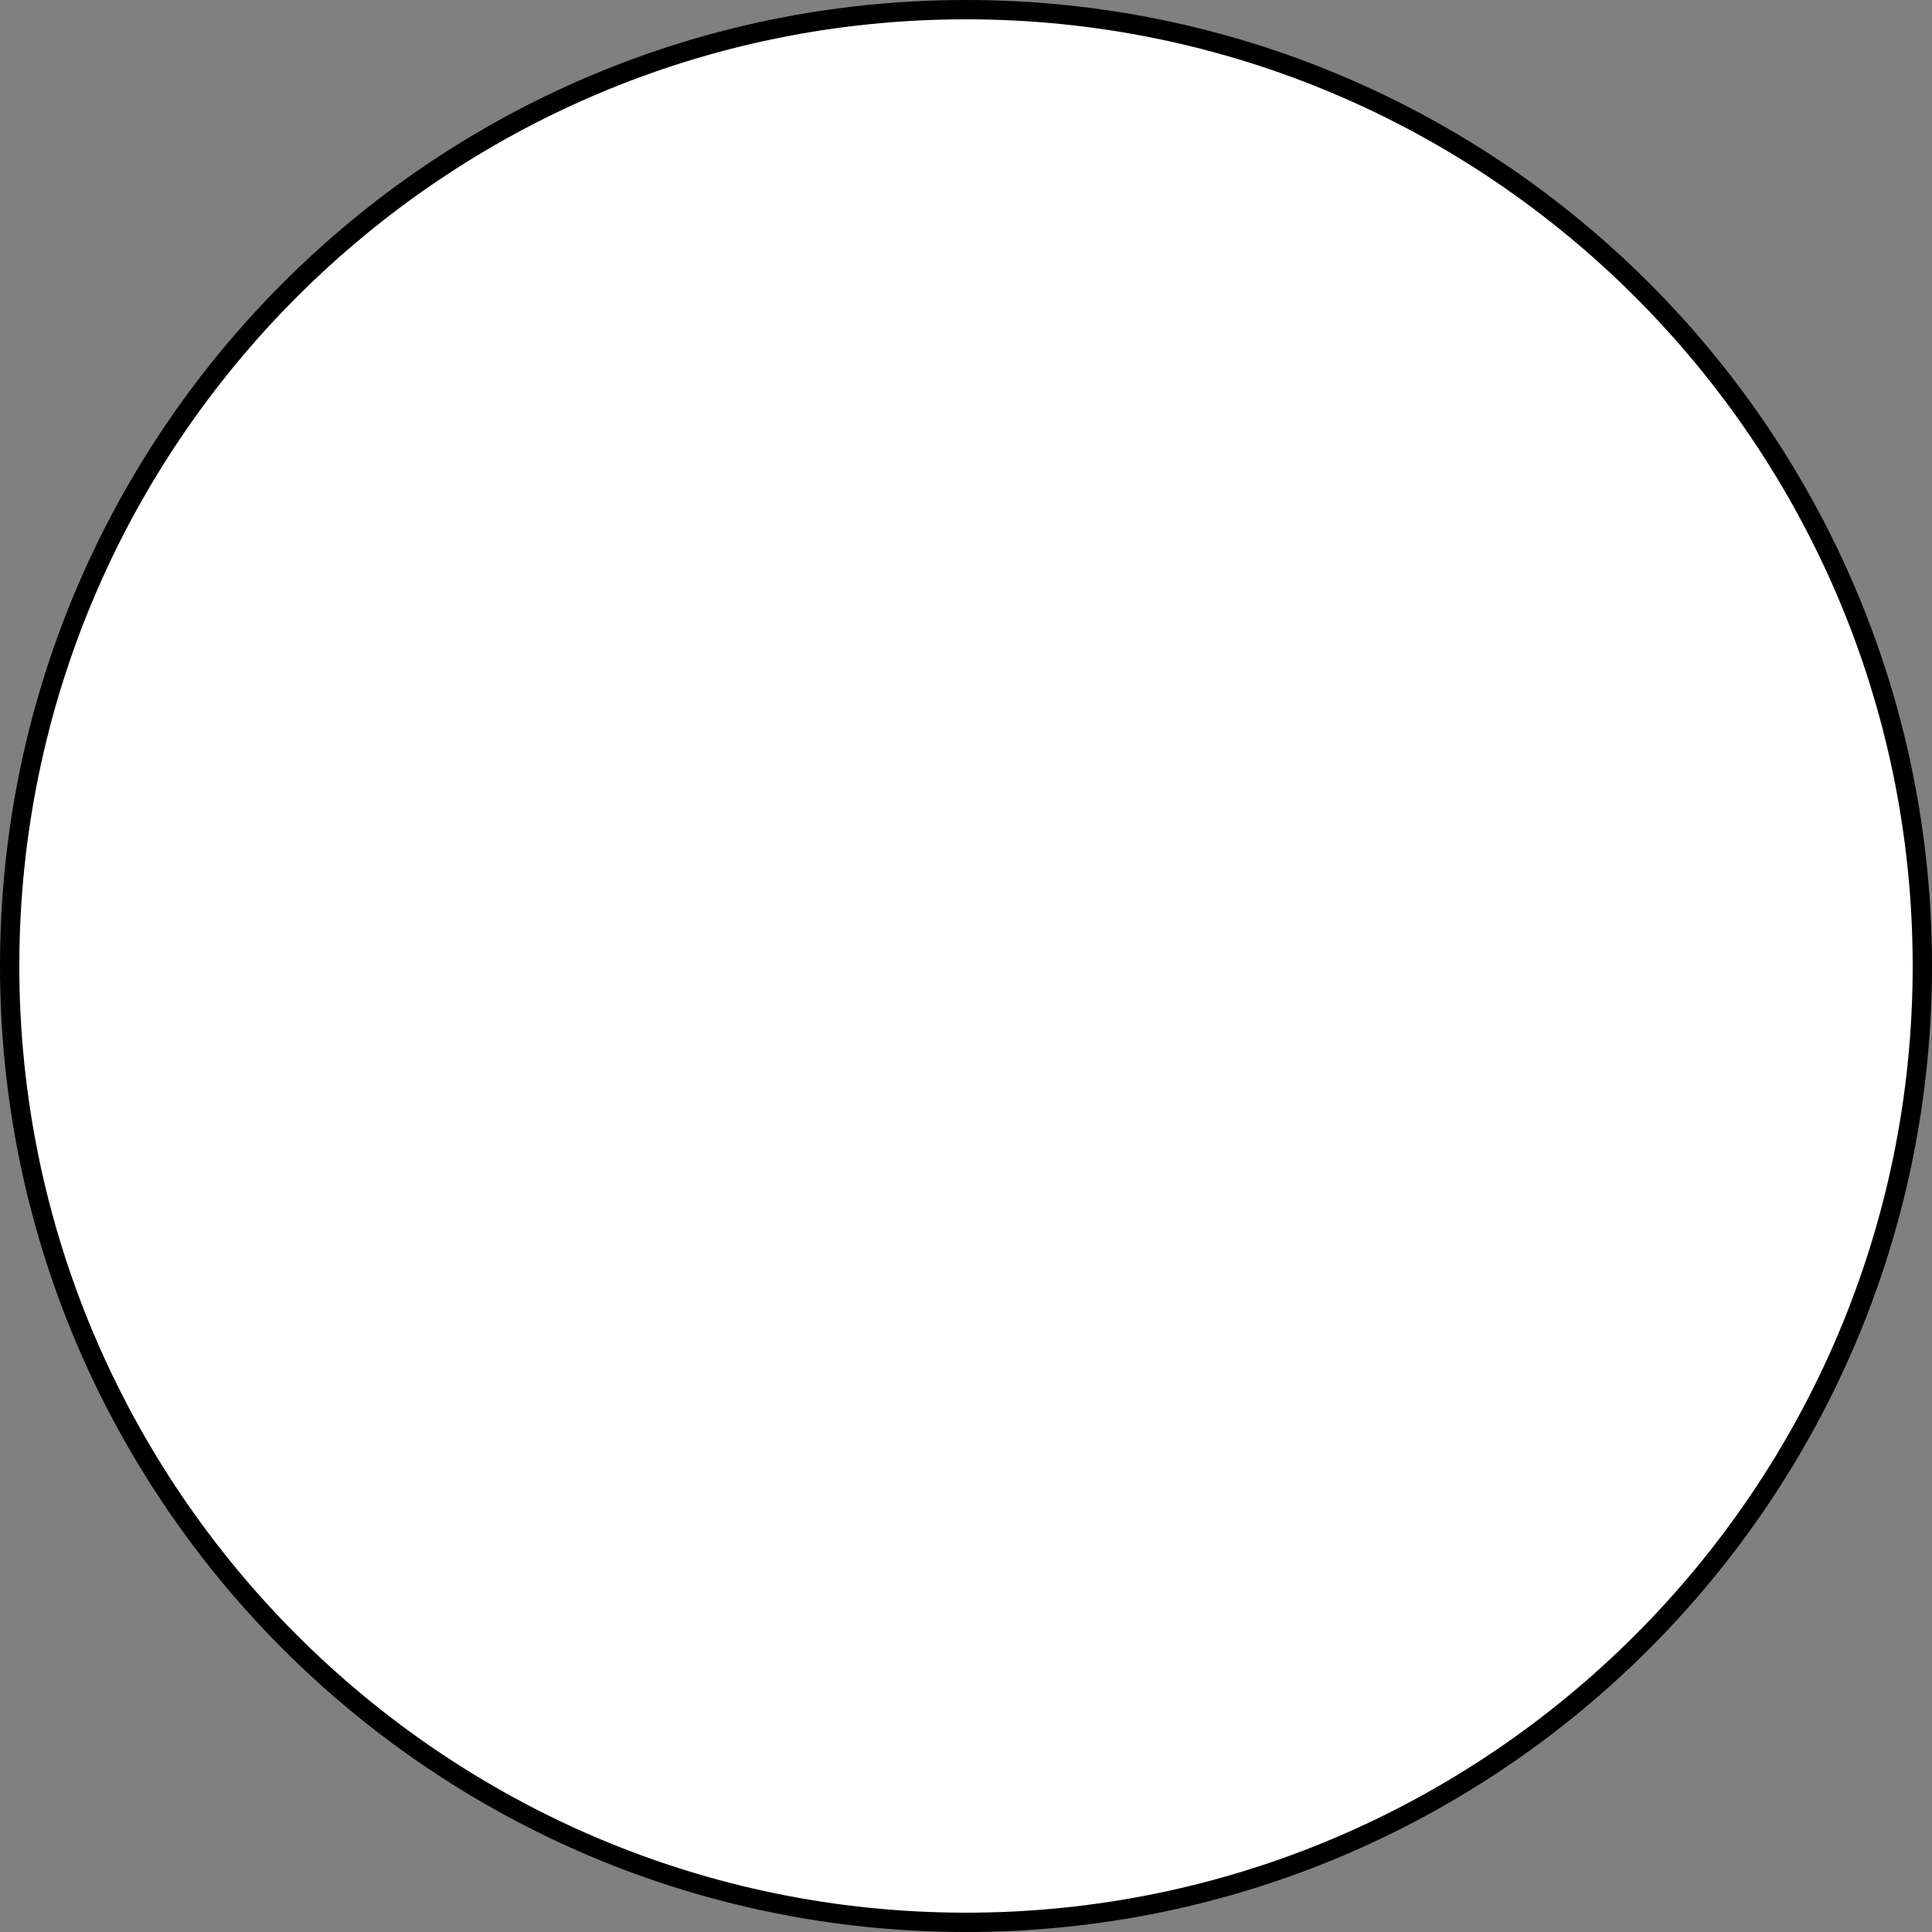 <?xml version="1.0" encoding="utf-8"?>
<!-- Generator: Adobe Illustrator 28.1.0, SVG Export Plug-In . SVG Version: 6.00 Build 0)  -->
<svg version="1.1" id="Capa_1" xmlns="http://www.w3.org/2000/svg" xmlns:xlink="http://www.w3.org/1999/xlink" x="0px" y="0px"
	 viewBox="0 0 200 200" style="enable-background:new 0 0 200 200;" xml:space="preserve">
<rect x="0" y="0" width="200" height="200" fill="#808080" stroke="none"/>
<style type="text/css">
	.st0{fill:#FFFFFF;}
</style>
<g>
	<circle class="st0" cx="100" cy="100" r="99"/>
	<path d="M100,2c54.04,0,98,43.96,98,98s-43.96,98-98,98S2,154.04,2,100S45.96,2,100,2 M100,0C44.77,0,0,44.77,0,100
		s44.77,100,100,100s100-44.77,100-100S155.23,0,100,0L100,0z"/>
</g>
</svg>
